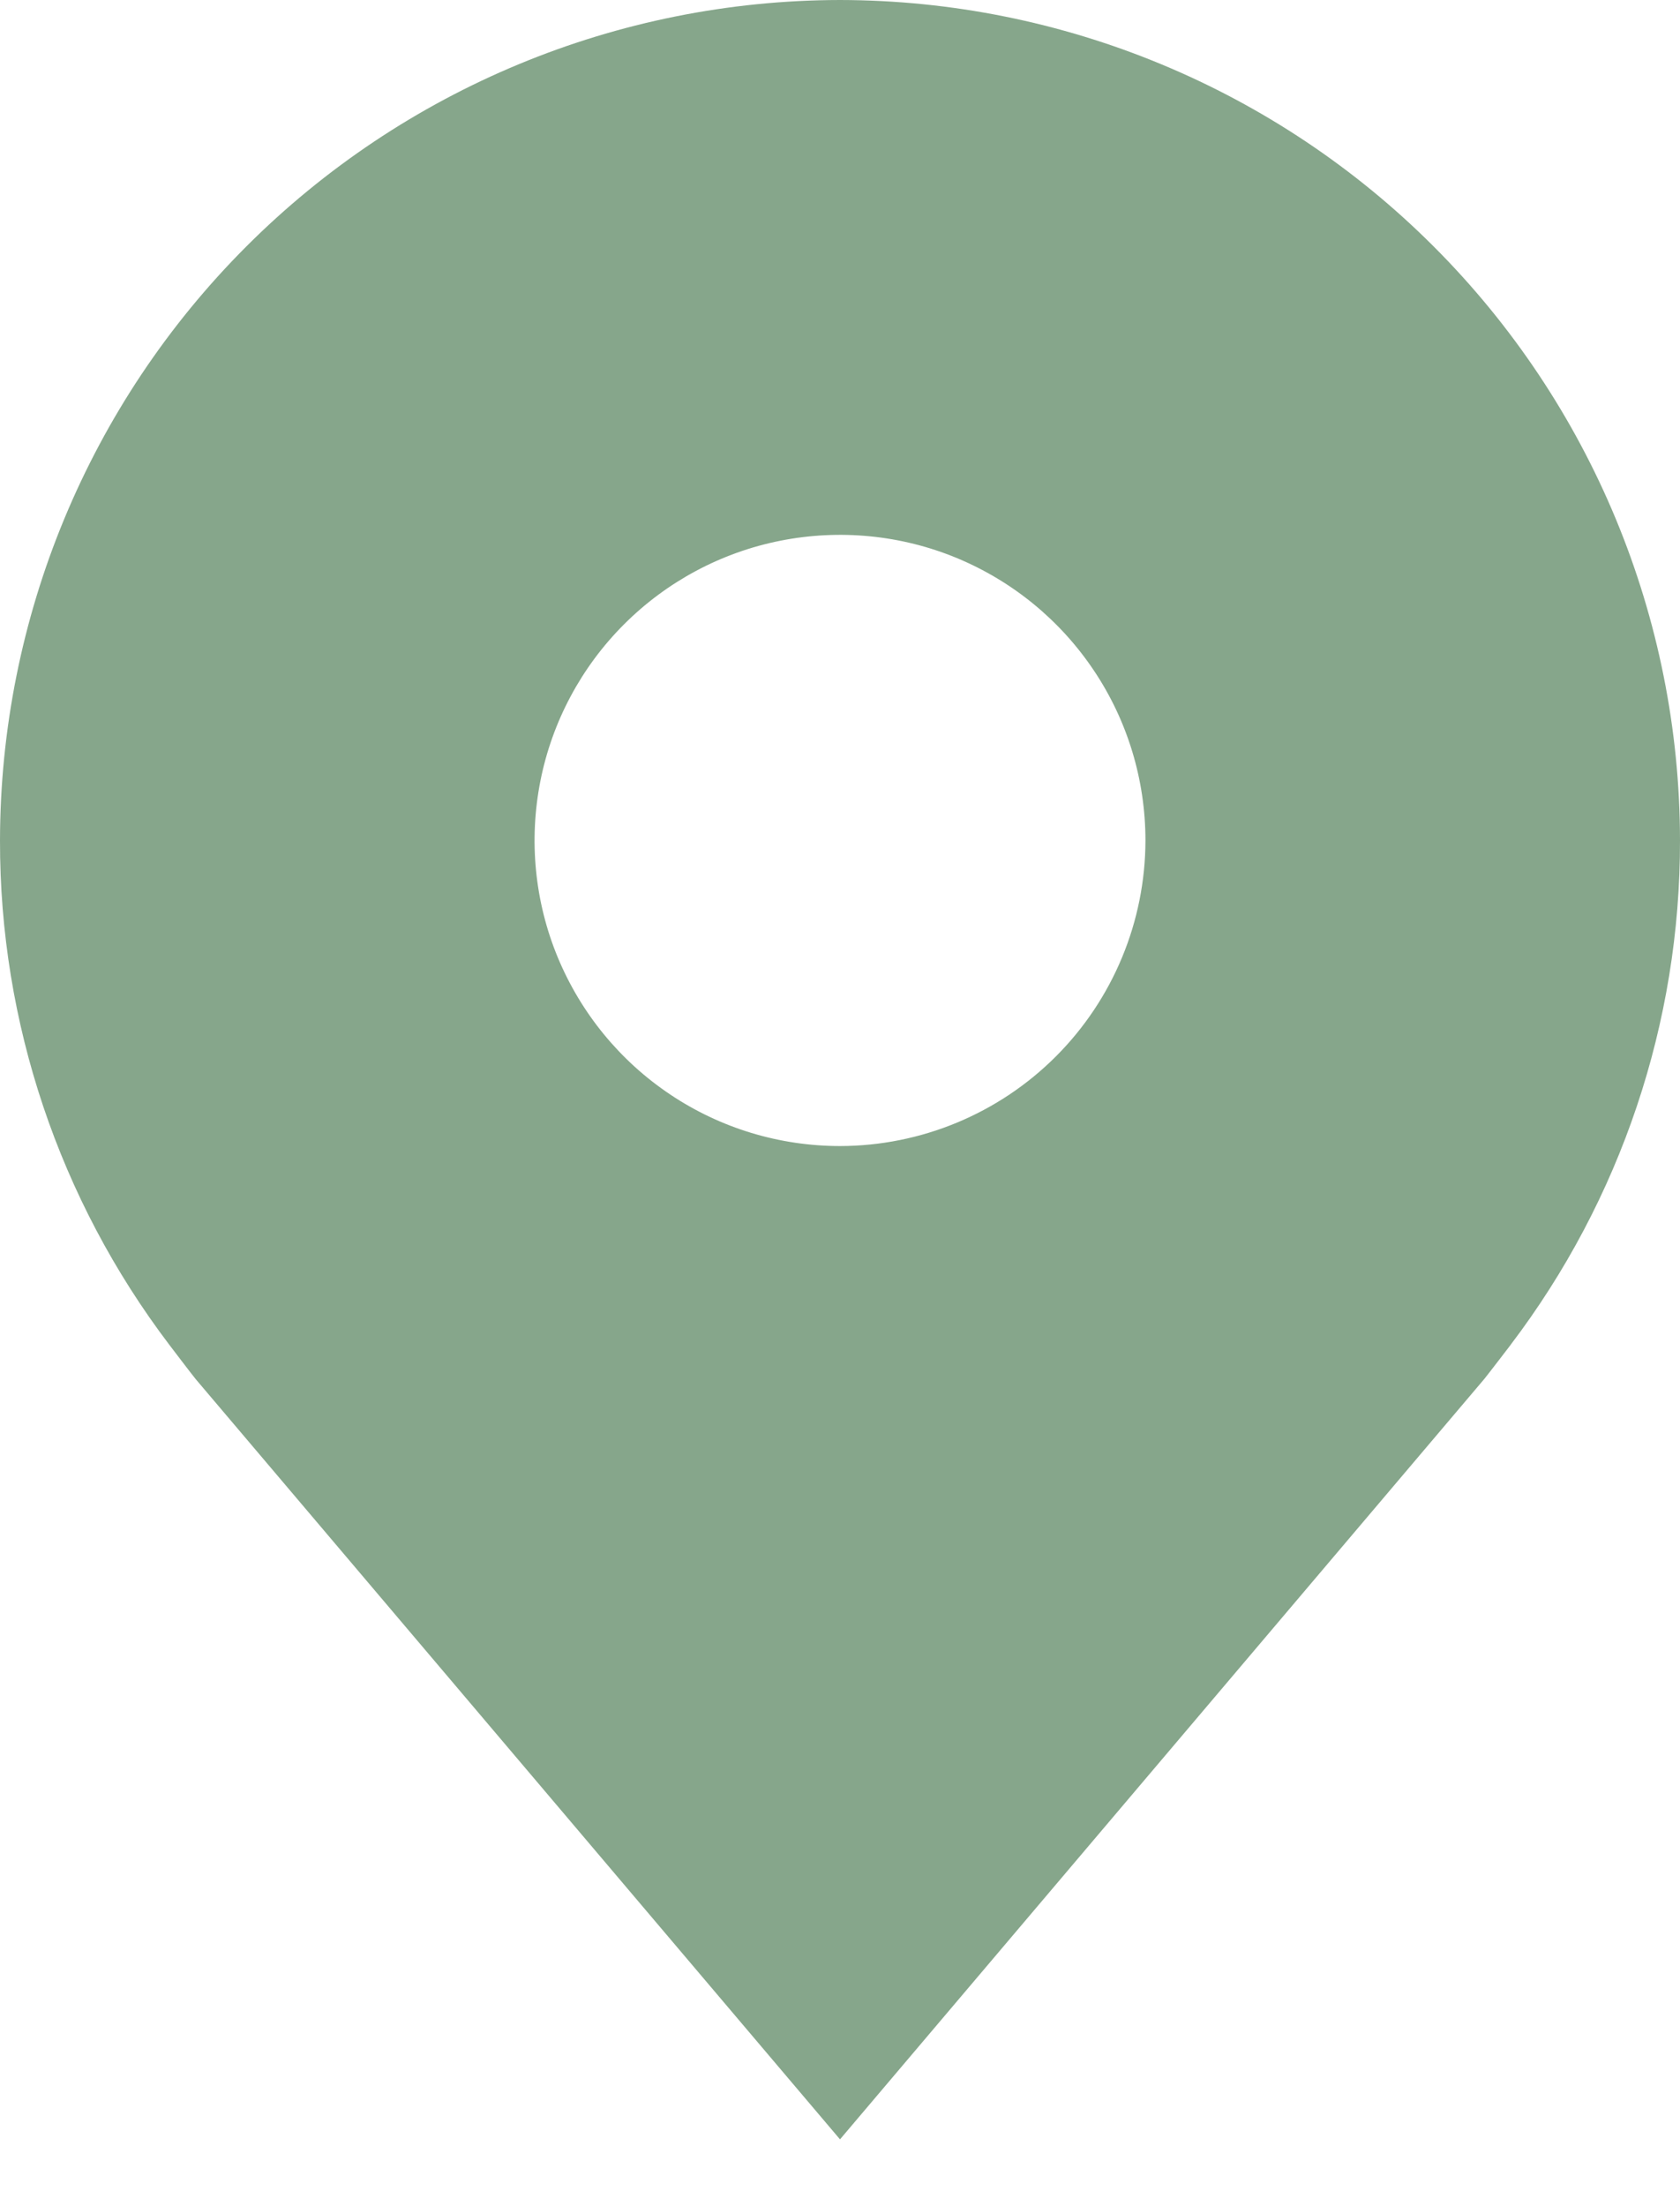 <svg width="16" height="21" viewBox="0 0 16 21" fill="none" xmlns="http://www.w3.org/2000/svg">
<path d="M8 0C5.879 0.003 3.846 0.846 2.346 2.346C0.846 3.846 0.003 5.879 8.51118e-06 8C-0.003 9.733 0.564 11.419 1.612 12.8C1.612 12.8 1.83 13.087 1.865 13.129L8 20.364L14.137 13.125C14.169 13.086 14.388 12.8 14.388 12.8L14.389 12.798C15.437 11.418 16.003 9.732 16 8C15.998 5.879 15.154 3.846 13.654 2.346C12.154 0.846 10.121 0.003 8 0ZM8 10.909C7.425 10.909 6.862 10.739 6.384 10.419C5.905 10.099 5.533 9.645 5.312 9.113C5.092 8.582 5.035 7.997 5.147 7.432C5.259 6.868 5.536 6.35 5.943 5.943C6.35 5.536 6.868 5.259 7.432 5.147C7.997 5.035 8.582 5.092 9.113 5.312C9.645 5.533 10.099 5.905 10.419 6.384C10.739 6.862 10.909 7.425 10.909 8C10.908 8.771 10.601 9.511 10.056 10.056C9.511 10.601 8.771 10.908 8 10.909Z" fill="#86A68B"/>
</svg>
